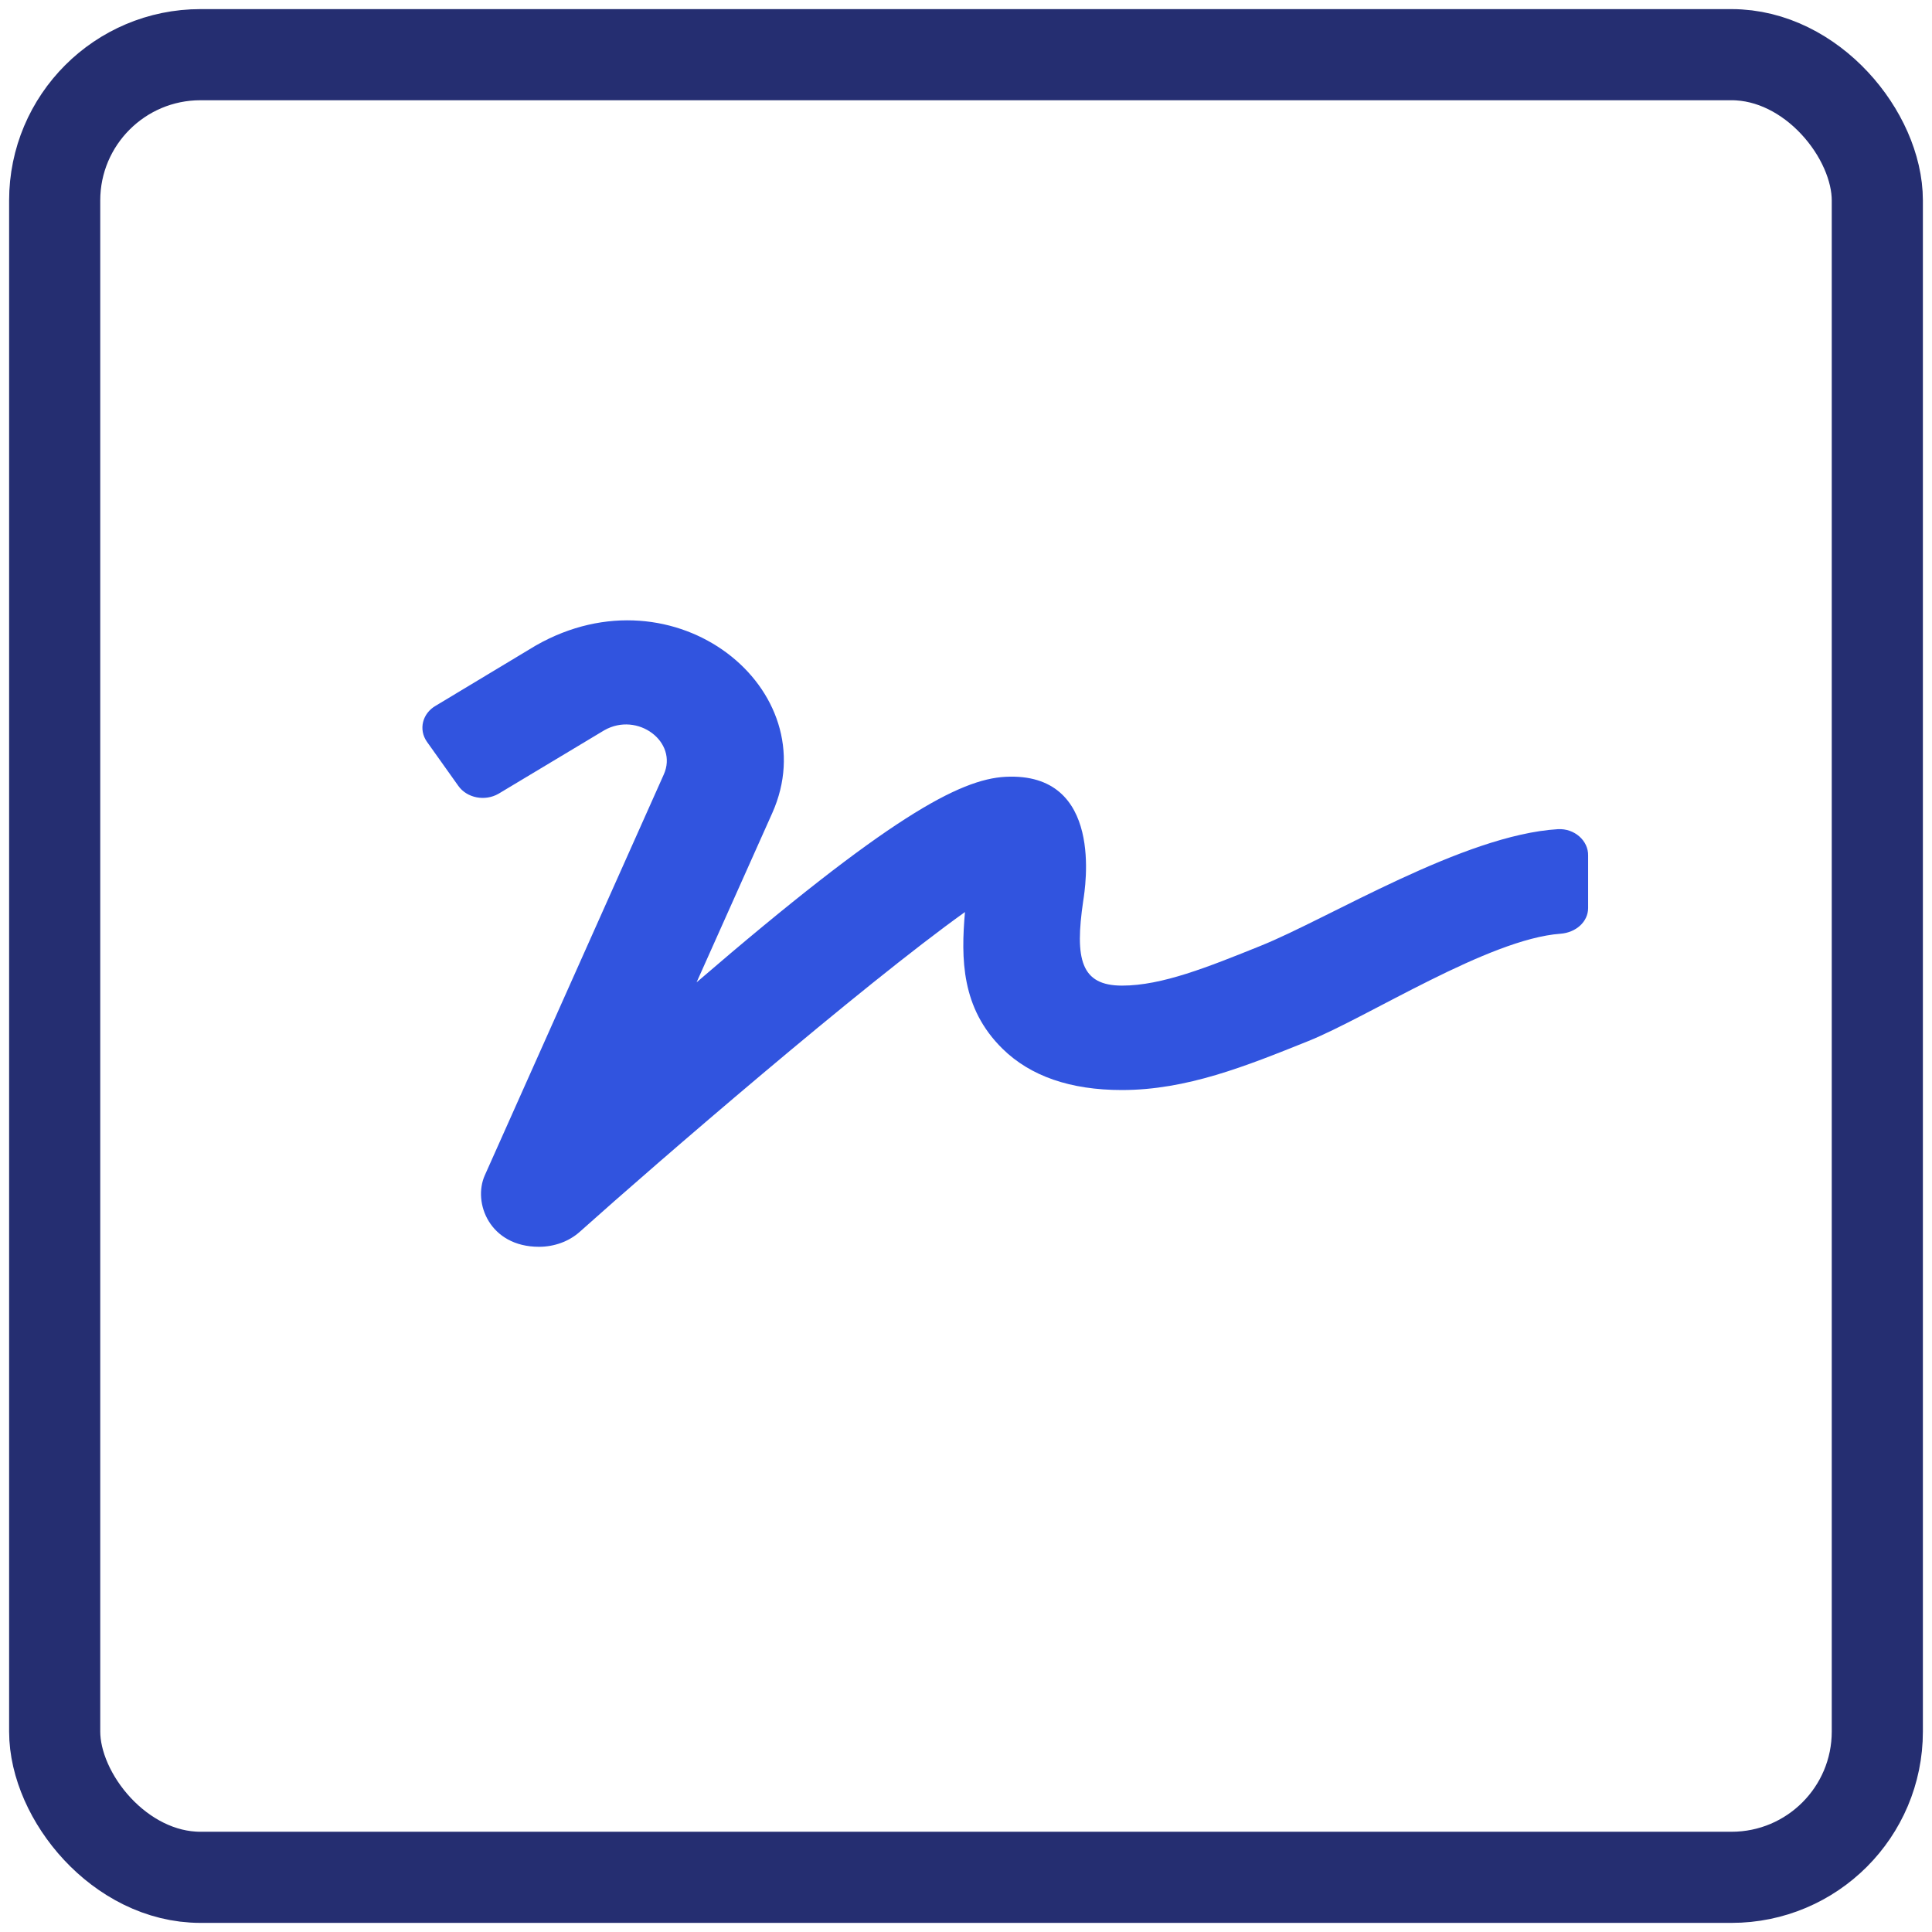 <svg width="106" height="106" viewBox="0 0 106 106" fill="none" xmlns="http://www.w3.org/2000/svg">
<rect x="3" y="3" width="100" height="100" rx="8" stroke="#252E71" stroke-width="5"/>
<path d="M85.473 45.493C80.295 45.806 72.907 50.389 69.168 51.892C66.259 53.065 63.75 54.076 61.561 54.076C59.301 54.076 58.961 52.626 59.431 49.431C59.541 48.715 60.601 42.342 55.163 42.62C52.653 42.754 48.735 44.839 38.218 53.897L42.367 44.616C45.406 37.822 37.048 31.055 29.401 35.414L23.912 38.717C23.173 39.138 22.953 40.024 23.422 40.695L25.142 43.112C25.612 43.783 26.602 43.98 27.351 43.55L33.15 40.069C34.989 39.021 37.218 40.713 36.418 42.494L26.602 64.477C25.922 65.99 26.871 68.406 29.571 68.406C30.4 68.406 31.22 68.12 31.83 67.565C36.049 63.788 47.295 54.076 52.943 50.04C52.723 52.591 52.733 55.312 55.003 57.54C56.532 59.044 58.731 59.805 61.551 59.805C65.109 59.805 68.349 58.498 71.777 57.12C75.076 55.795 81.674 51.517 85.613 51.23C86.463 51.167 87.133 50.577 87.133 49.816V46.943C87.153 46.128 86.383 45.439 85.473 45.493Z" fill="#3154DF"/>
</svg>
